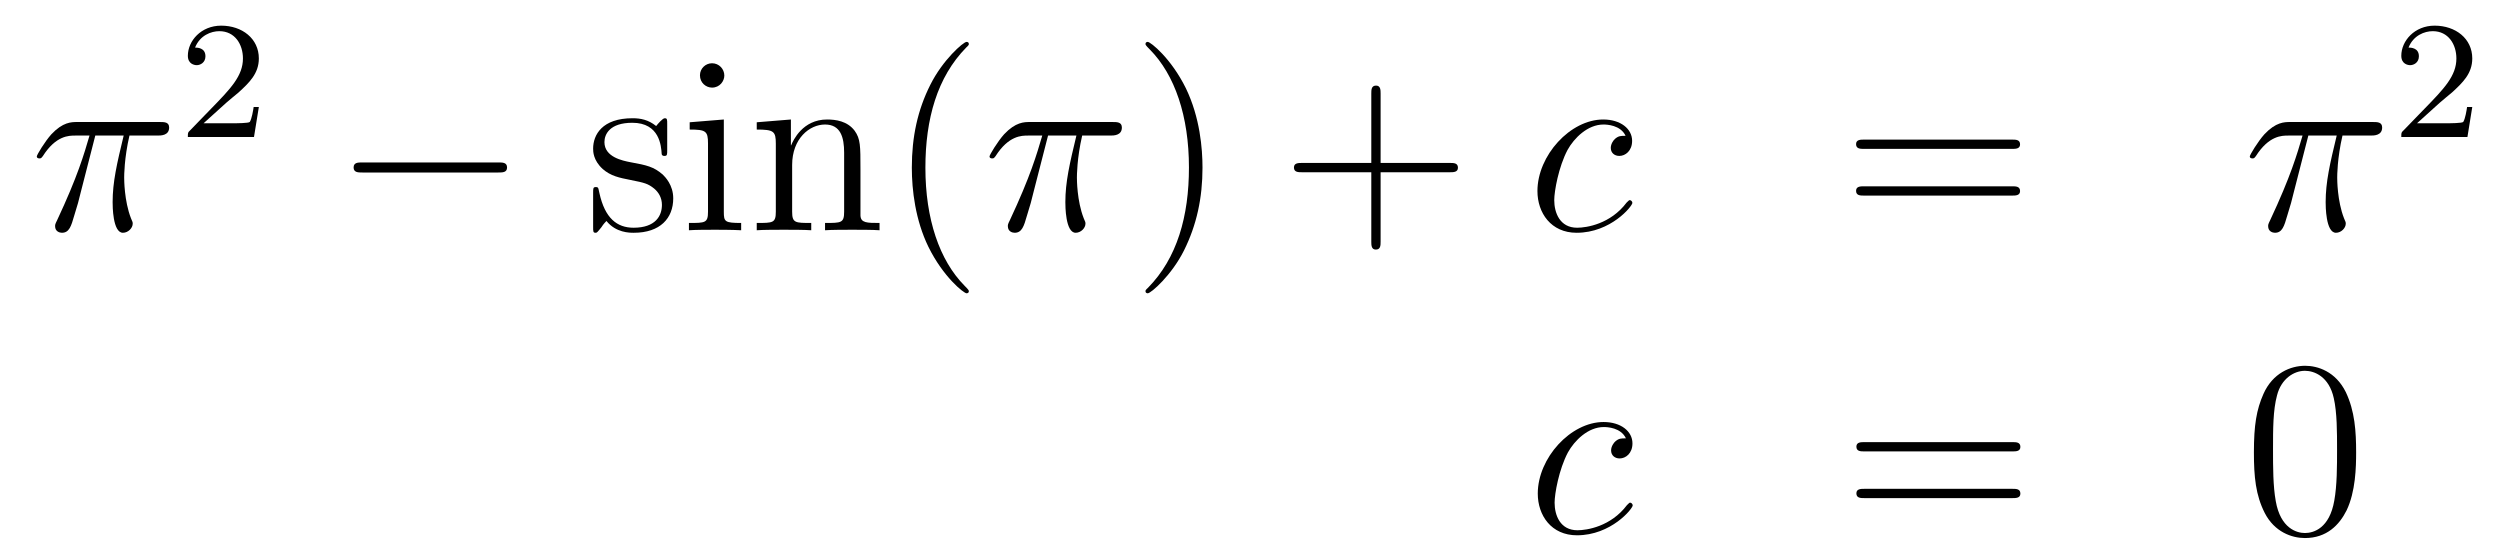 <?xml version='1.0'?>
<!-- This file was generated by dvisvgm 1.14.1 -->
<svg height='26pt' version='1.1' viewBox='0 -26 119 26' width='119pt' xmlns='http://www.w3.org/2000/svg' xmlns:xlink='http://www.w3.org/1999/xlink'>
<g id='page1'>
<g transform='matrix(1 0 0 1 -132 641)'>
<path d='M136.536 -660.547H137.887C137.564 -659.208 137.361 -658.335 137.361 -657.379C137.361 -657.212 137.361 -655.92 137.851 -655.92C138.102 -655.92 138.317 -656.148 138.317 -656.351C138.317 -656.411 138.317 -656.434 138.233 -656.614C137.911 -657.439 137.911 -658.467 137.911 -658.55C137.911 -658.622 137.911 -659.471 138.162 -660.547H139.501C139.656 -660.547 140.051 -660.547 140.051 -660.929C140.051 -661.192 139.823 -661.192 139.608 -661.192H135.675C135.4 -661.192 134.994 -661.192 134.444 -660.607C134.133 -660.26 133.751 -659.626 133.751 -659.554C133.751 -659.483 133.811 -659.459 133.882 -659.459C133.966 -659.459 133.978 -659.495 134.038 -659.567C134.659 -660.547 135.281 -660.547 135.58 -660.547H136.261C135.998 -659.65 135.699 -658.61 134.719 -656.518C134.623 -656.327 134.623 -656.303 134.623 -656.231C134.623 -655.98 134.839 -655.92 134.946 -655.92C135.293 -655.92 135.388 -656.231 135.532 -656.733C135.723 -657.343 135.723 -657.367 135.843 -657.845L136.536 -660.547Z' fill-rule='evenodd'/>
<path d='M142.767 -662.106C142.895 -662.225 143.229 -662.488 143.357 -662.6C143.851 -663.054 144.321 -663.492 144.321 -664.217C144.321 -665.165 143.524 -665.779 142.528 -665.779C141.572 -665.779 140.942 -665.054 140.942 -664.345C140.942 -663.954 141.253 -663.898 141.365 -663.898C141.532 -663.898 141.779 -664.018 141.779 -664.321C141.779 -664.735 141.381 -664.735 141.285 -664.735C141.516 -665.317 142.05 -665.516 142.44 -665.516C143.182 -665.516 143.564 -664.887 143.564 -664.217C143.564 -663.388 142.982 -662.783 142.042 -661.819L141.038 -660.783C140.942 -660.695 140.942 -660.679 140.942 -660.48H144.09L144.321 -661.906H144.074C144.05 -661.747 143.986 -661.348 143.891 -661.197C143.843 -661.133 143.237 -661.133 143.11 -661.133H141.691L142.767 -662.106Z' fill-rule='evenodd'/>
<path d='M155.718 -658.789C155.921 -658.789 156.136 -658.789 156.136 -659.028C156.136 -659.268 155.921 -659.268 155.718 -659.268H149.251C149.048 -659.268 148.832 -659.268 148.832 -659.028C148.832 -658.789 149.048 -658.789 149.251 -658.789H155.718Z' fill-rule='evenodd'/>
<path d='M163.759 -661.097C163.759 -661.312 163.759 -661.372 163.64 -661.372C163.544 -661.372 163.317 -661.108 163.233 -661.001C162.863 -661.3 162.492 -661.372 162.11 -661.372C160.663 -661.372 160.233 -660.582 160.233 -659.925C160.233 -659.793 160.233 -659.375 160.687 -658.957C161.07 -658.622 161.476 -658.538 162.026 -658.431C162.683 -658.299 162.839 -658.263 163.138 -658.024C163.353 -657.845 163.508 -657.582 163.508 -657.247C163.508 -656.733 163.209 -656.16 162.157 -656.16C161.368 -656.16 160.794 -656.614 160.532 -657.809C160.484 -658.024 160.484 -658.036 160.472 -658.048C160.448 -658.096 160.4 -658.096 160.364 -658.096C160.233 -658.096 160.233 -658.036 160.233 -657.821V-656.195C160.233 -655.98 160.233 -655.92 160.352 -655.92C160.412 -655.92 160.424 -655.932 160.627 -656.183C160.687 -656.267 160.687 -656.291 160.866 -656.482C161.32 -655.92 161.966 -655.92 162.169 -655.92C163.425 -655.92 164.046 -656.614 164.046 -657.558C164.046 -658.204 163.652 -658.586 163.544 -658.694C163.114 -659.064 162.791 -659.136 162.002 -659.28C161.643 -659.351 160.771 -659.519 160.771 -660.236C160.771 -660.607 161.022 -661.156 162.098 -661.156C163.401 -661.156 163.472 -660.045 163.496 -659.674C163.508 -659.578 163.592 -659.578 163.628 -659.578C163.759 -659.578 163.759 -659.638 163.759 -659.853V-661.097ZM166.478 -663.404C166.478 -663.714 166.227 -663.989 165.893 -663.989C165.582 -663.989 165.318 -663.738 165.318 -663.416C165.318 -663.057 165.606 -662.83 165.893 -662.83C166.263 -662.83 166.478 -663.141 166.478 -663.404ZM164.829 -661.18V-660.833C165.594 -660.833 165.701 -660.762 165.701 -660.176V-656.925C165.701 -656.387 165.57 -656.387 164.793 -656.387V-656.04C165.127 -656.064 165.701 -656.064 166.048 -656.064C166.179 -656.064 166.873 -656.064 167.279 -656.04V-656.387C166.502 -656.387 166.454 -656.447 166.454 -656.913V-661.312L164.829 -661.18ZM172.958 -658.945C172.958 -660.057 172.958 -660.391 172.683 -660.774C172.336 -661.24 171.774 -661.312 171.368 -661.312C170.208 -661.312 169.754 -660.32 169.658 -660.081H169.647V-661.312L168.021 -661.18V-660.833C168.833 -660.833 168.929 -660.75 168.929 -660.164V-656.925C168.929 -656.387 168.798 -656.387 168.021 -656.387V-656.04C168.332 -656.064 168.977 -656.064 169.312 -656.064C169.658 -656.064 170.304 -656.064 170.615 -656.04V-656.387C169.85 -656.387 169.706 -656.387 169.706 -656.925V-659.148C169.706 -660.403 170.531 -661.073 171.272 -661.073S172.181 -660.463 172.181 -659.734V-656.925C172.181 -656.387 172.049 -656.387 171.272 -656.387V-656.04C171.583 -656.064 172.228 -656.064 172.563 -656.064C172.91 -656.064 173.555 -656.064 173.866 -656.04V-656.387C173.268 -656.387 172.97 -656.387 172.958 -656.745V-658.945Z' fill-rule='evenodd'/>
<path d='M178.117 -653.135C178.117 -653.171 178.117 -653.195 177.914 -653.398C176.718 -654.606 176.049 -656.578 176.049 -659.017C176.049 -661.336 176.61 -663.332 177.997 -664.743C178.117 -664.85 178.117 -664.874 178.117 -664.91C178.117 -664.982 178.057 -665.006 178.009 -665.006C177.854 -665.006 176.874 -664.145 176.288 -662.973C175.678 -661.766 175.403 -660.487 175.403 -659.017C175.403 -657.952 175.57 -656.53 176.192 -655.251C176.897 -653.817 177.878 -653.039 178.009 -653.039C178.057 -653.039 178.117 -653.063 178.117 -653.135Z' fill-rule='evenodd'/>
<path d='M181.887 -660.547H183.237C182.914 -659.208 182.711 -658.335 182.711 -657.379C182.711 -657.212 182.711 -655.92 183.201 -655.92C183.453 -655.92 183.668 -656.148 183.668 -656.351C183.668 -656.411 183.668 -656.434 183.584 -656.614C183.261 -657.439 183.261 -658.467 183.261 -658.55C183.261 -658.622 183.261 -659.471 183.512 -660.547H184.851C185.007 -660.547 185.401 -660.547 185.401 -660.929C185.401 -661.192 185.174 -661.192 184.959 -661.192H181.026C180.751 -661.192 180.344 -661.192 179.794 -660.607C179.484 -660.26 179.101 -659.626 179.101 -659.554C179.101 -659.483 179.161 -659.459 179.232 -659.459C179.316 -659.459 179.328 -659.495 179.388 -659.567C180.01 -660.547 180.631 -660.547 180.93 -660.547H181.612C181.348 -659.65 181.05 -658.61 180.069 -656.518C179.974 -656.327 179.974 -656.303 179.974 -656.231C179.974 -655.98 180.189 -655.92 180.297 -655.92C180.643 -655.92 180.739 -656.231 180.882 -656.733C181.073 -657.343 181.073 -657.367 181.193 -657.845L181.887 -660.547Z' fill-rule='evenodd'/>
<path d='M189.239 -659.017C189.239 -659.925 189.12 -661.407 188.45 -662.794C187.745 -664.228 186.765 -665.006 186.633 -665.006C186.585 -665.006 186.525 -664.982 186.525 -664.91C186.525 -664.874 186.525 -664.85 186.729 -664.647C187.924 -663.44 188.594 -661.467 188.594 -659.028C188.594 -656.709 188.032 -654.713 186.645 -653.302C186.525 -653.195 186.525 -653.171 186.525 -653.135C186.525 -653.063 186.585 -653.039 186.633 -653.039C186.788 -653.039 187.769 -653.9 188.355 -655.072C188.964 -656.291 189.239 -657.582 189.239 -659.017Z' fill-rule='evenodd'/>
<path d='M197.717 -658.801H201.016C201.182 -658.801 201.398 -658.801 201.398 -659.017C201.398 -659.244 201.196 -659.244 201.016 -659.244H197.717V-662.543C197.717 -662.71 197.717 -662.926 197.501 -662.926C197.274 -662.926 197.274 -662.722 197.274 -662.543V-659.244H193.975C193.807 -659.244 193.592 -659.244 193.592 -659.028C193.592 -658.801 193.795 -658.801 193.975 -658.801H197.274V-655.502C197.274 -655.335 197.274 -655.12 197.489 -655.12C197.717 -655.12 197.717 -655.323 197.717 -655.502V-658.801Z' fill-rule='evenodd'/>
<path d='M209.378 -660.535C209.15 -660.535 209.044 -660.535 208.876 -660.391C208.804 -660.332 208.673 -660.152 208.673 -659.961C208.673 -659.722 208.852 -659.578 209.08 -659.578C209.366 -659.578 209.689 -659.817 209.689 -660.296C209.689 -660.869 209.138 -661.312 208.314 -661.312C206.748 -661.312 205.182 -659.602 205.182 -657.905C205.182 -656.865 205.828 -655.92 207.047 -655.92C208.673 -655.92 209.701 -657.187 209.701 -657.343C209.701 -657.415 209.629 -657.474 209.581 -657.474C209.545 -657.474 209.533 -657.462 209.425 -657.355C208.661 -656.339 207.526 -656.16 207.071 -656.16C206.246 -656.16 205.982 -656.877 205.982 -657.474C205.982 -657.893 206.186 -659.052 206.616 -659.865C206.927 -660.427 207.572 -661.073 208.326 -661.073C208.481 -661.073 209.138 -661.049 209.378 -660.535Z' fill-rule='evenodd'/>
<path d='M227.772 -659.913C227.939 -659.913 228.155 -659.913 228.155 -660.128C228.155 -660.355 227.951 -660.355 227.772 -660.355H220.73C220.564 -660.355 220.349 -660.355 220.349 -660.14C220.349 -659.913 220.552 -659.913 220.73 -659.913H227.772ZM227.772 -657.69C227.939 -657.69 228.155 -657.69 228.155 -657.905C228.155 -658.132 227.951 -658.132 227.772 -658.132H220.73C220.564 -658.132 220.349 -658.132 220.349 -657.917C220.349 -657.69 220.552 -657.69 220.73 -657.69H227.772Z' fill-rule='evenodd'/>
<path d='M241.877 -660.547H243.227C242.904 -659.208 242.701 -658.335 242.701 -657.379C242.701 -657.212 242.701 -655.92 243.191 -655.92C243.442 -655.92 243.658 -656.148 243.658 -656.351C243.658 -656.411 243.658 -656.434 243.574 -656.614C243.251 -657.439 243.251 -658.467 243.251 -658.55C243.251 -658.622 243.251 -659.471 243.502 -660.547H244.841C244.997 -660.547 245.39 -660.547 245.39 -660.929C245.39 -661.192 245.164 -661.192 244.949 -661.192H241.015C240.74 -661.192 240.334 -661.192 239.784 -660.607C239.473 -660.26 239.09 -659.626 239.09 -659.554C239.09 -659.483 239.15 -659.459 239.222 -659.459C239.306 -659.459 239.318 -659.495 239.378 -659.567C239.999 -660.547 240.62 -660.547 240.919 -660.547H241.601C241.338 -659.65 241.039 -658.61 240.059 -656.518C239.964 -656.327 239.964 -656.303 239.964 -656.231C239.964 -655.98 240.179 -655.92 240.287 -655.92C240.632 -655.92 240.728 -656.231 240.872 -656.733C241.063 -657.343 241.063 -657.367 241.183 -657.845L241.877 -660.547Z' fill-rule='evenodd'/>
<path d='M248.128 -662.106C248.255 -662.225 248.59 -662.488 248.717 -662.6C249.211 -663.054 249.68 -663.492 249.68 -664.217C249.68 -665.165 248.884 -665.779 247.888 -665.779C246.932 -665.779 246.302 -665.054 246.302 -664.345C246.302 -663.954 246.613 -663.898 246.725 -663.898C246.892 -663.898 247.139 -664.018 247.139 -664.321C247.139 -664.735 246.74 -664.735 246.646 -664.735C246.876 -665.317 247.41 -665.516 247.8 -665.516C248.542 -665.516 248.924 -664.887 248.924 -664.217C248.924 -663.388 248.342 -662.783 247.402 -661.819L246.398 -660.783C246.302 -660.695 246.302 -660.679 246.302 -660.48H249.45L249.68 -661.906H249.433C249.41 -661.747 249.347 -661.348 249.251 -661.197C249.203 -661.133 248.597 -661.133 248.47 -661.133H247.051L248.128 -662.106Z' fill-rule='evenodd'/>
<path d='M209.394 -646.135C209.167 -646.135 209.059 -646.135 208.892 -645.991C208.82 -645.932 208.688 -645.752 208.688 -645.561C208.688 -645.322 208.868 -645.178 209.095 -645.178C209.382 -645.178 209.705 -645.417 209.705 -645.896C209.705 -646.469 209.155 -646.912 208.33 -646.912C206.764 -646.912 205.198 -645.202 205.198 -643.505C205.198 -642.465 205.843 -641.52 207.064 -641.52C208.688 -641.52 209.717 -642.787 209.717 -642.943C209.717 -643.015 209.645 -643.074 209.597 -643.074C209.561 -643.074 209.549 -643.062 209.442 -642.955C208.676 -641.939 207.541 -641.76 207.086 -641.76C206.262 -641.76 205.999 -642.477 205.999 -643.074C205.999 -643.493 206.202 -644.652 206.633 -645.465C206.944 -646.027 207.589 -646.673 208.342 -646.673C208.498 -646.673 209.155 -646.649 209.394 -646.135Z' fill-rule='evenodd'/>
<path d='M227.788 -645.513C227.956 -645.513 228.17 -645.513 228.17 -645.728C228.17 -645.955 227.968 -645.955 227.788 -645.955H220.747C220.579 -645.955 220.364 -645.955 220.364 -645.74C220.364 -645.513 220.568 -645.513 220.747 -645.513H227.788ZM227.788 -643.29C227.956 -643.29 228.17 -643.29 228.17 -643.505C228.17 -643.732 227.968 -643.732 227.788 -643.732H220.747C220.579 -643.732 220.364 -643.732 220.364 -643.517C220.364 -643.29 220.568 -643.29 220.747 -643.29H227.788Z' fill-rule='evenodd'/>
<path d='M244.152 -645.465C244.152 -646.458 244.092 -647.426 243.661 -648.334C243.172 -649.327 242.311 -649.589 241.726 -649.589C241.032 -649.589 240.182 -649.243 239.741 -648.251C239.406 -647.497 239.286 -646.756 239.286 -645.465C239.286 -644.306 239.37 -643.433 239.801 -642.584C240.266 -641.676 241.092 -641.389 241.714 -641.389C242.753 -641.389 243.35 -642.011 243.697 -642.704C244.128 -643.6 244.152 -644.772 244.152 -645.465ZM241.714 -641.628C241.331 -641.628 240.553 -641.843 240.326 -643.146C240.196 -643.863 240.196 -644.772 240.196 -645.609C240.196 -646.589 240.196 -647.473 240.386 -648.179C240.589 -648.98 241.199 -649.35 241.714 -649.35C242.167 -649.35 242.861 -649.075 243.088 -648.048C243.244 -647.366 243.244 -646.422 243.244 -645.609C243.244 -644.808 243.244 -643.899 243.112 -643.17C242.885 -641.855 242.131 -641.628 241.714 -641.628Z' fill-rule='evenodd'/>
</g>
</g>
</svg>
